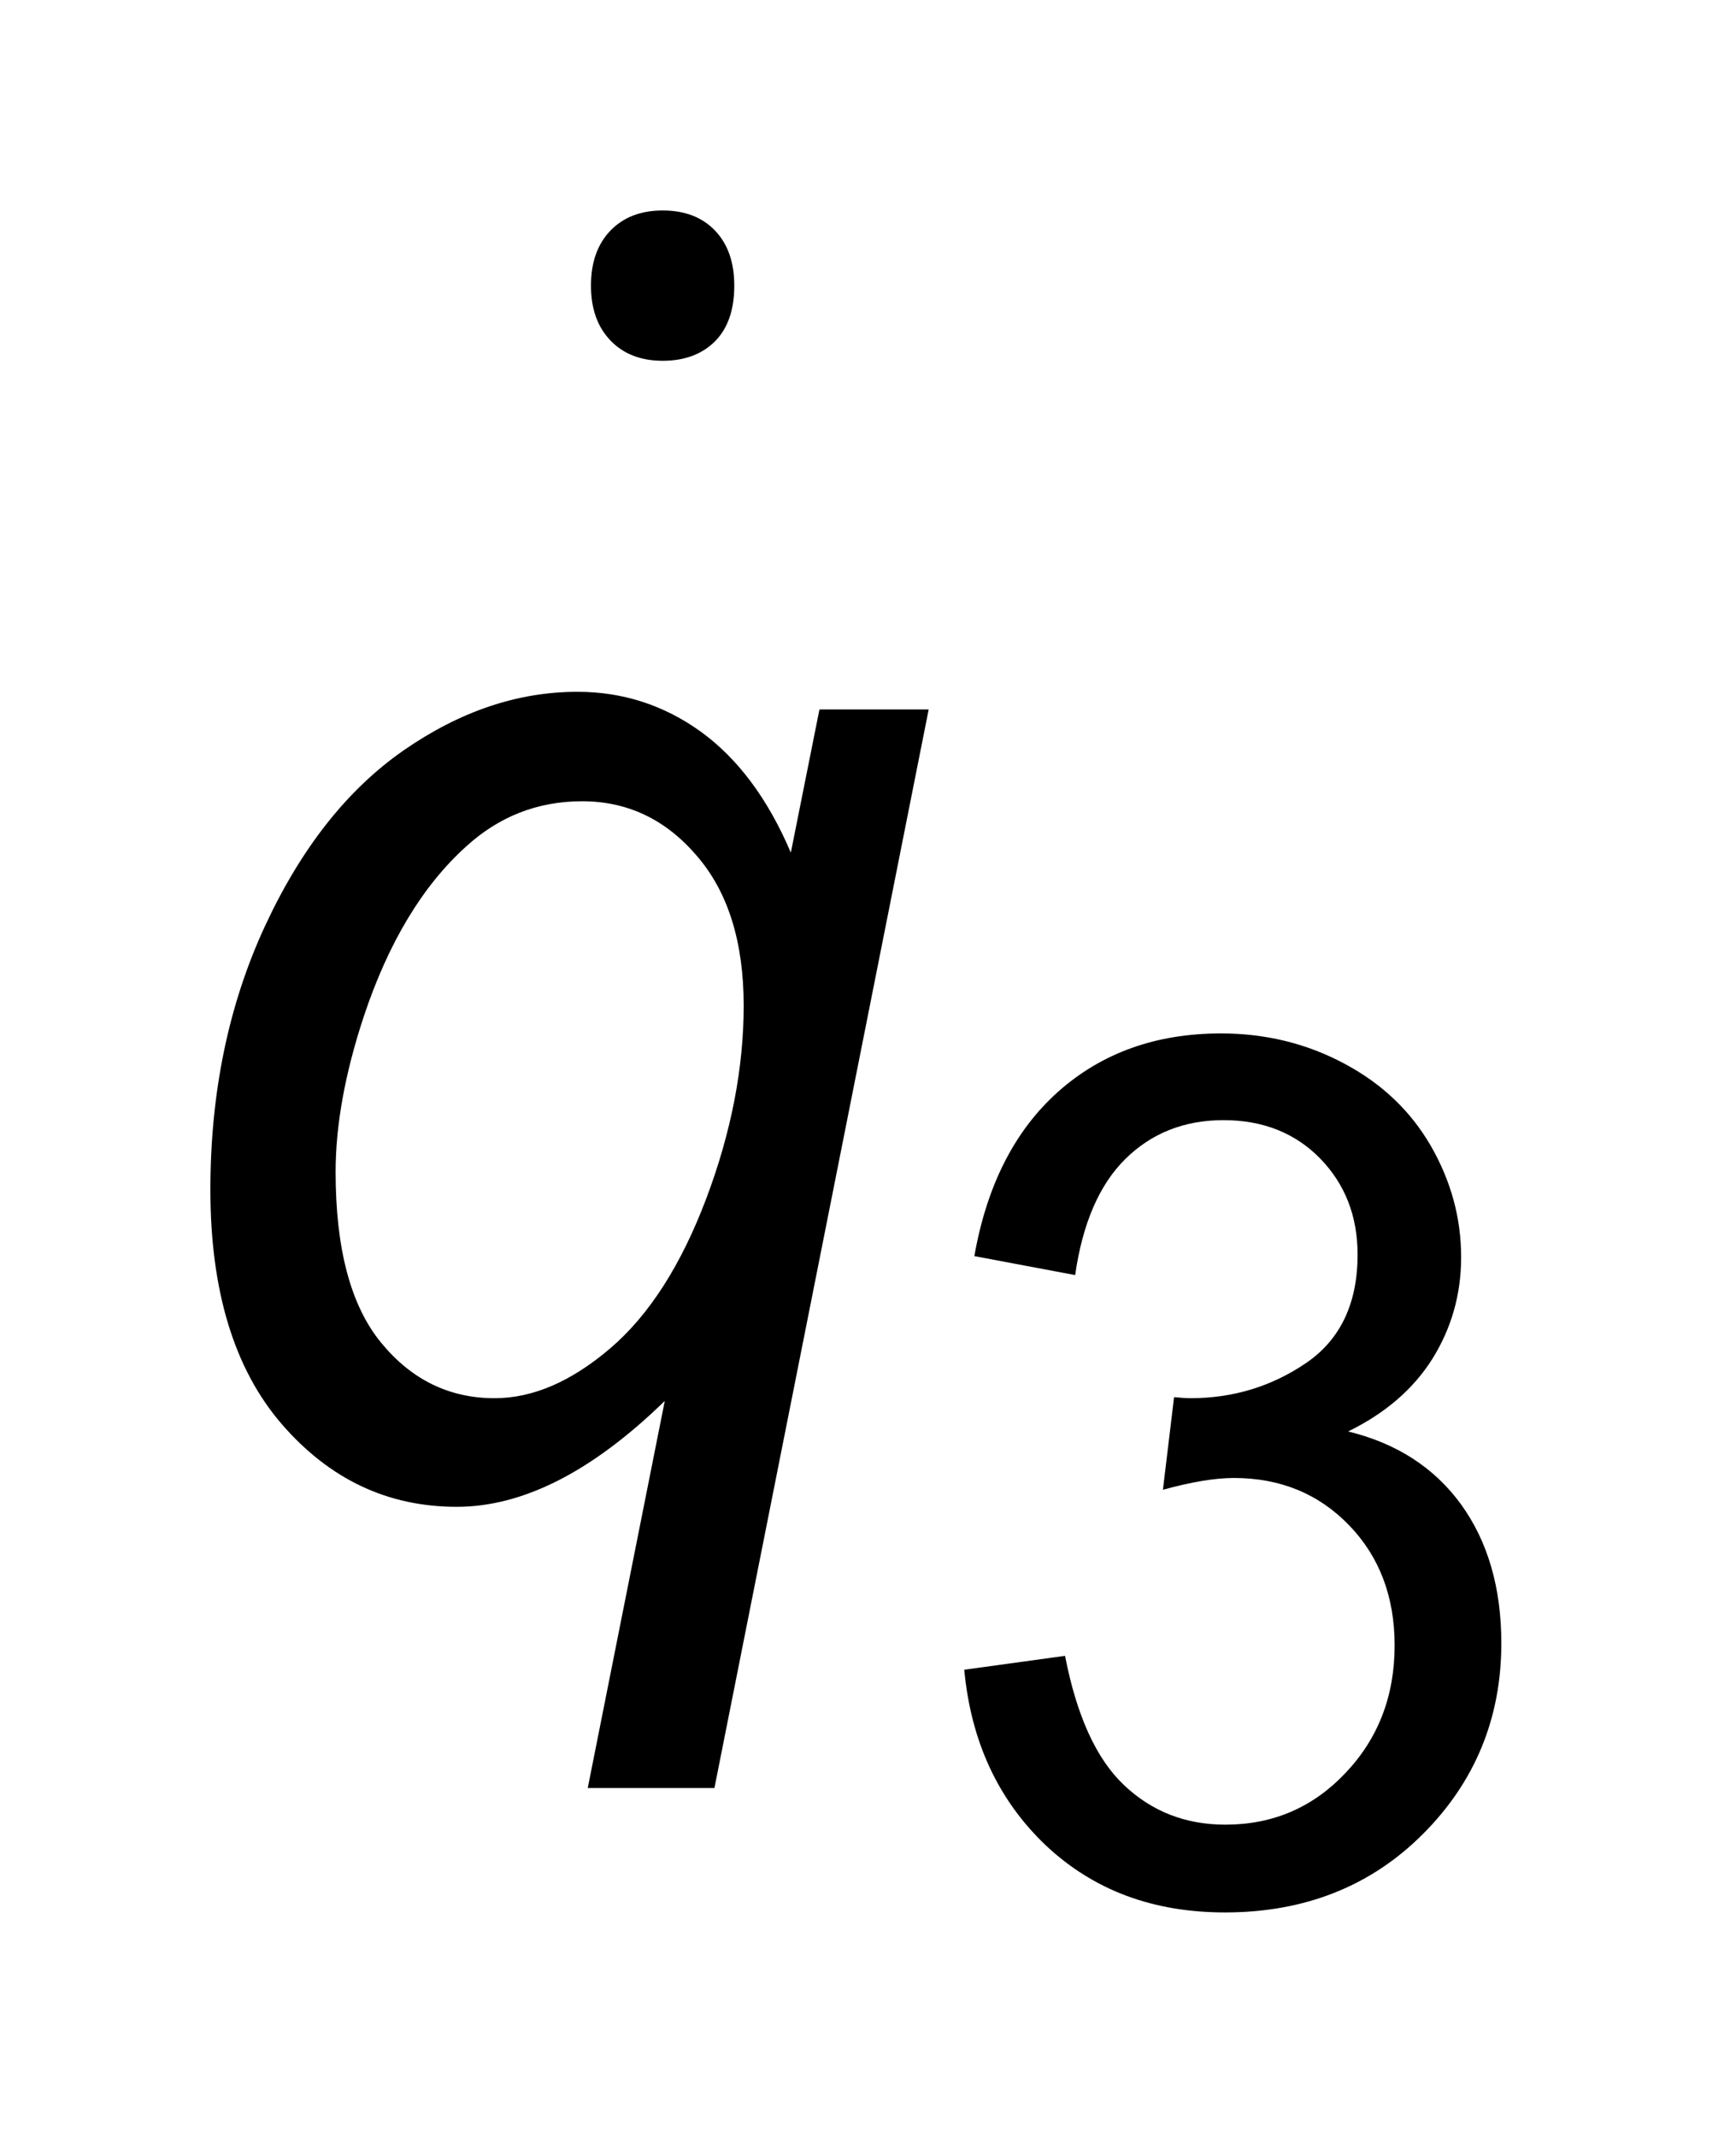 <?xml version="1.0" encoding="UTF-8"?>
<!DOCTYPE svg PUBLIC '-//W3C//DTD SVG 1.0//EN'
          'http://www.w3.org/TR/2001/REC-SVG-20010904/DTD/svg10.dtd'>
<svg stroke-dasharray="none" shape-rendering="auto" xmlns="http://www.w3.org/2000/svg" font-family="'Dialog'" text-rendering="auto" width="13" fill-opacity="1" color-interpolation="auto" color-rendering="auto" preserveAspectRatio="xMidYMid meet" font-size="12px" viewBox="0 0 13 16" fill="black" xmlns:xlink="http://www.w3.org/1999/xlink" stroke="black" image-rendering="auto" stroke-miterlimit="10" stroke-linecap="square" stroke-linejoin="miter" font-style="normal" stroke-width="1" height="16" stroke-dashoffset="0" font-weight="normal" stroke-opacity="1"
><!--Generated by the Batik Graphics2D SVG Generator--><defs id="genericDefs"
  /><g
  ><defs id="defs1"
    ><clipPath clipPathUnits="userSpaceOnUse" id="clipPath1"
      ><path d="M-1 -1 L7.134 -1 L7.134 9.085 L-1 9.085 L-1 -1 Z"
      /></clipPath
      ><clipPath clipPathUnits="userSpaceOnUse" id="clipPath2"
      ><path d="M-1.329 -1.593 L-1.329 6.492 L4.806 6.492 L4.806 -1.593 Z"
      /></clipPath
    ></defs
    ><g transform="scale(1.576,1.576) translate(1,1) matrix(1,0,0,1,1.329,1.593)"
    ><path d="M1.069 -0.972 C1.007 -0.91 0.924 -0.879 0.82 -0.879 C0.716 -0.879 0.633 -0.911 0.571 -0.976 C0.51 -1.04 0.479 -1.126 0.479 -1.236 C0.479 -1.345 0.509 -1.432 0.571 -1.497 C0.633 -1.561 0.715 -1.593 0.82 -1.593 C0.925 -1.593 1.008 -1.561 1.069 -1.497 C1.13 -1.433 1.16 -1.346 1.16 -1.236 C1.16 -1.122 1.13 -1.034 1.069 -0.972 Z" stroke="none" clip-path="url(#clipPath2)"
    /></g
    ><g transform="matrix(1.576,0,0,1.576,3.67,4.086)"
    ><path d="M2.253 5.34 L2.732 5.274 C2.787 5.558 2.88 5.763 3.012 5.888 C3.145 6.014 3.305 6.076 3.494 6.076 C3.72 6.076 3.91 5.994 4.064 5.831 C4.22 5.667 4.298 5.465 4.298 5.224 C4.298 4.994 4.226 4.803 4.082 4.654 C3.938 4.505 3.756 4.429 3.534 4.429 C3.444 4.429 3.331 4.448 3.197 4.485 L3.25 4.045 C3.282 4.048 3.308 4.05 3.327 4.05 C3.531 4.05 3.714 3.994 3.877 3.883 C4.04 3.772 4.122 3.6 4.122 3.368 C4.122 3.184 4.062 3.032 3.943 2.91 C3.825 2.79 3.672 2.729 3.485 2.729 C3.298 2.729 3.143 2.791 3.019 2.913 C2.895 3.035 2.815 3.22 2.78 3.465 L2.301 3.375 C2.36 3.04 2.492 2.779 2.699 2.594 C2.907 2.409 3.165 2.317 3.473 2.317 C3.685 2.317 3.881 2.365 4.06 2.461 C4.24 2.557 4.376 2.688 4.471 2.853 C4.566 3.019 4.614 3.194 4.614 3.38 C4.614 3.557 4.568 3.717 4.478 3.862 C4.387 4.007 4.253 4.122 4.077 4.208 C4.307 4.264 4.486 4.379 4.614 4.555 C4.741 4.731 4.805 4.951 4.805 5.214 C4.805 5.57 4.68 5.873 4.432 6.121 C4.184 6.369 3.87 6.493 3.492 6.493 C3.149 6.493 2.866 6.387 2.639 6.173 C2.414 5.958 2.285 5.681 2.253 5.34 Z" stroke="none" clip-path="url(#clipPath2)"
    /></g
    ><g transform="matrix(1.576,0,0,1.576,3.67,4.086)"
    ><path d="M0.83 4.063 C0.486 4.398 0.157 4.566 -0.158 4.566 C-0.487 4.566 -0.763 4.435 -0.99 4.173 C-1.216 3.911 -1.329 3.54 -1.329 3.059 C-1.329 2.599 -1.243 2.182 -1.071 1.81 C-0.899 1.438 -0.679 1.159 -0.412 0.973 C-0.144 0.787 0.131 0.694 0.415 0.694 C0.63 0.694 0.826 0.757 1.002 0.884 C1.177 1.011 1.32 1.202 1.429 1.458 L1.565 0.778 L2.084 0.778 L1.066 5.902 L0.464 5.902 L0.83 4.063 ZM-0.734 2.975 C-0.734 3.34 -0.662 3.611 -0.518 3.786 C-0.374 3.962 -0.194 4.05 0.021 4.05 C0.203 4.05 0.386 3.971 0.571 3.813 C0.756 3.655 0.908 3.417 1.027 3.102 C1.146 2.787 1.205 2.48 1.205 2.185 C1.205 1.883 1.131 1.645 0.982 1.473 C0.834 1.3 0.653 1.214 0.437 1.214 C0.227 1.214 0.042 1.286 -0.115 1.43 C-0.321 1.616 -0.483 1.885 -0.6 2.236 C-0.689 2.505 -0.734 2.752 -0.734 2.975 Z" stroke="none" clip-path="url(#clipPath2)"
    /></g
  ></g
></svg
>
